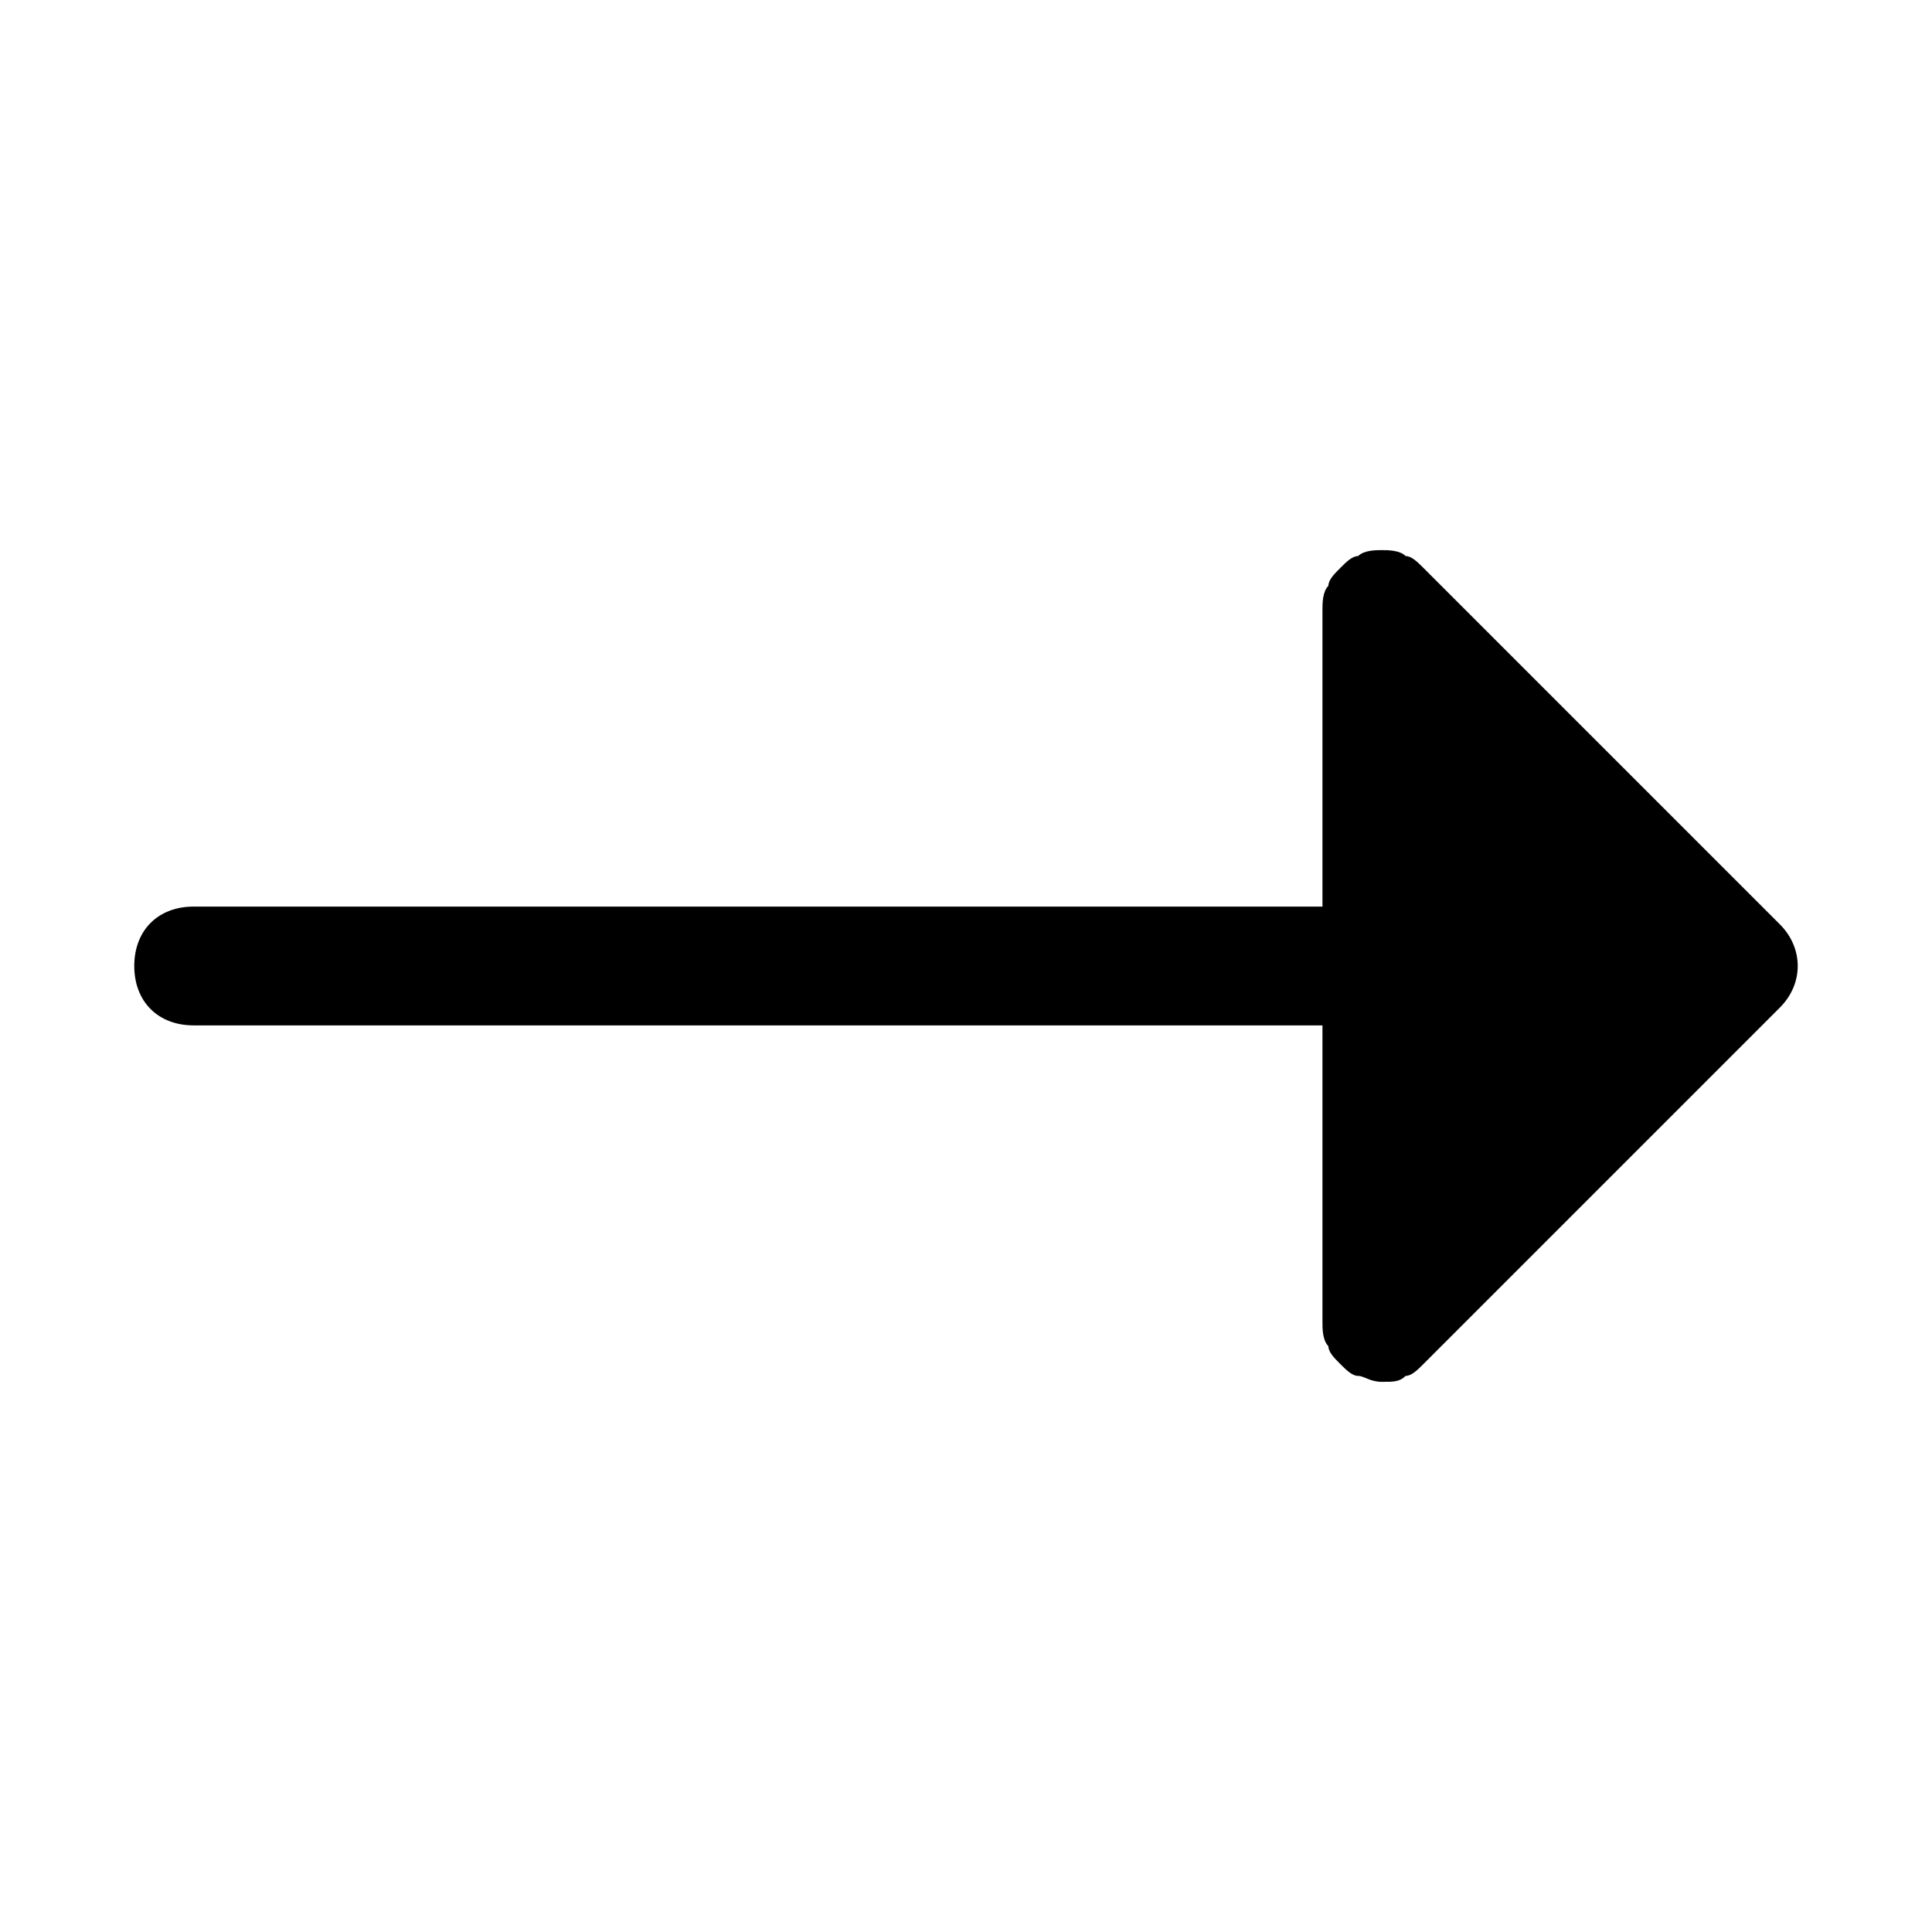 <?xml version="1.0" encoding="UTF-8"?>
<!-- Uploaded to: ICON Repo, www.iconrepo.com, Generator: ICON Repo Mixer Tools -->
<svg fill="#000000" width="800px" height="800px" version="1.1" viewBox="144 144 512 512" xmlns="http://www.w3.org/2000/svg">
 <path d="m521.23 294.51c-1.574-1.574-3.148-3.148-4.723-3.148-1.574-1.574-4.723-1.574-6.297-1.574s-4.723 0-6.297 1.574c-1.574 0-3.148 1.574-4.723 3.148s-3.148 3.148-3.148 4.723c-1.578 1.578-1.578 4.727-1.578 6.301v78.719h-299.14c-9.445 0-15.742 6.297-15.742 15.742 0 9.445 6.297 15.742 15.742 15.742h299.14v78.719c0 1.574 0 4.723 1.574 6.297 0 1.574 1.574 3.148 3.148 4.723 1.574 1.574 3.148 3.148 4.723 3.148s3.148 1.574 6.297 1.574 4.723 0 6.297-1.574c1.574 0 3.148-1.574 4.723-3.148l94.465-94.465c6.297-6.297 6.297-15.742 0-22.043z"/>
</svg>